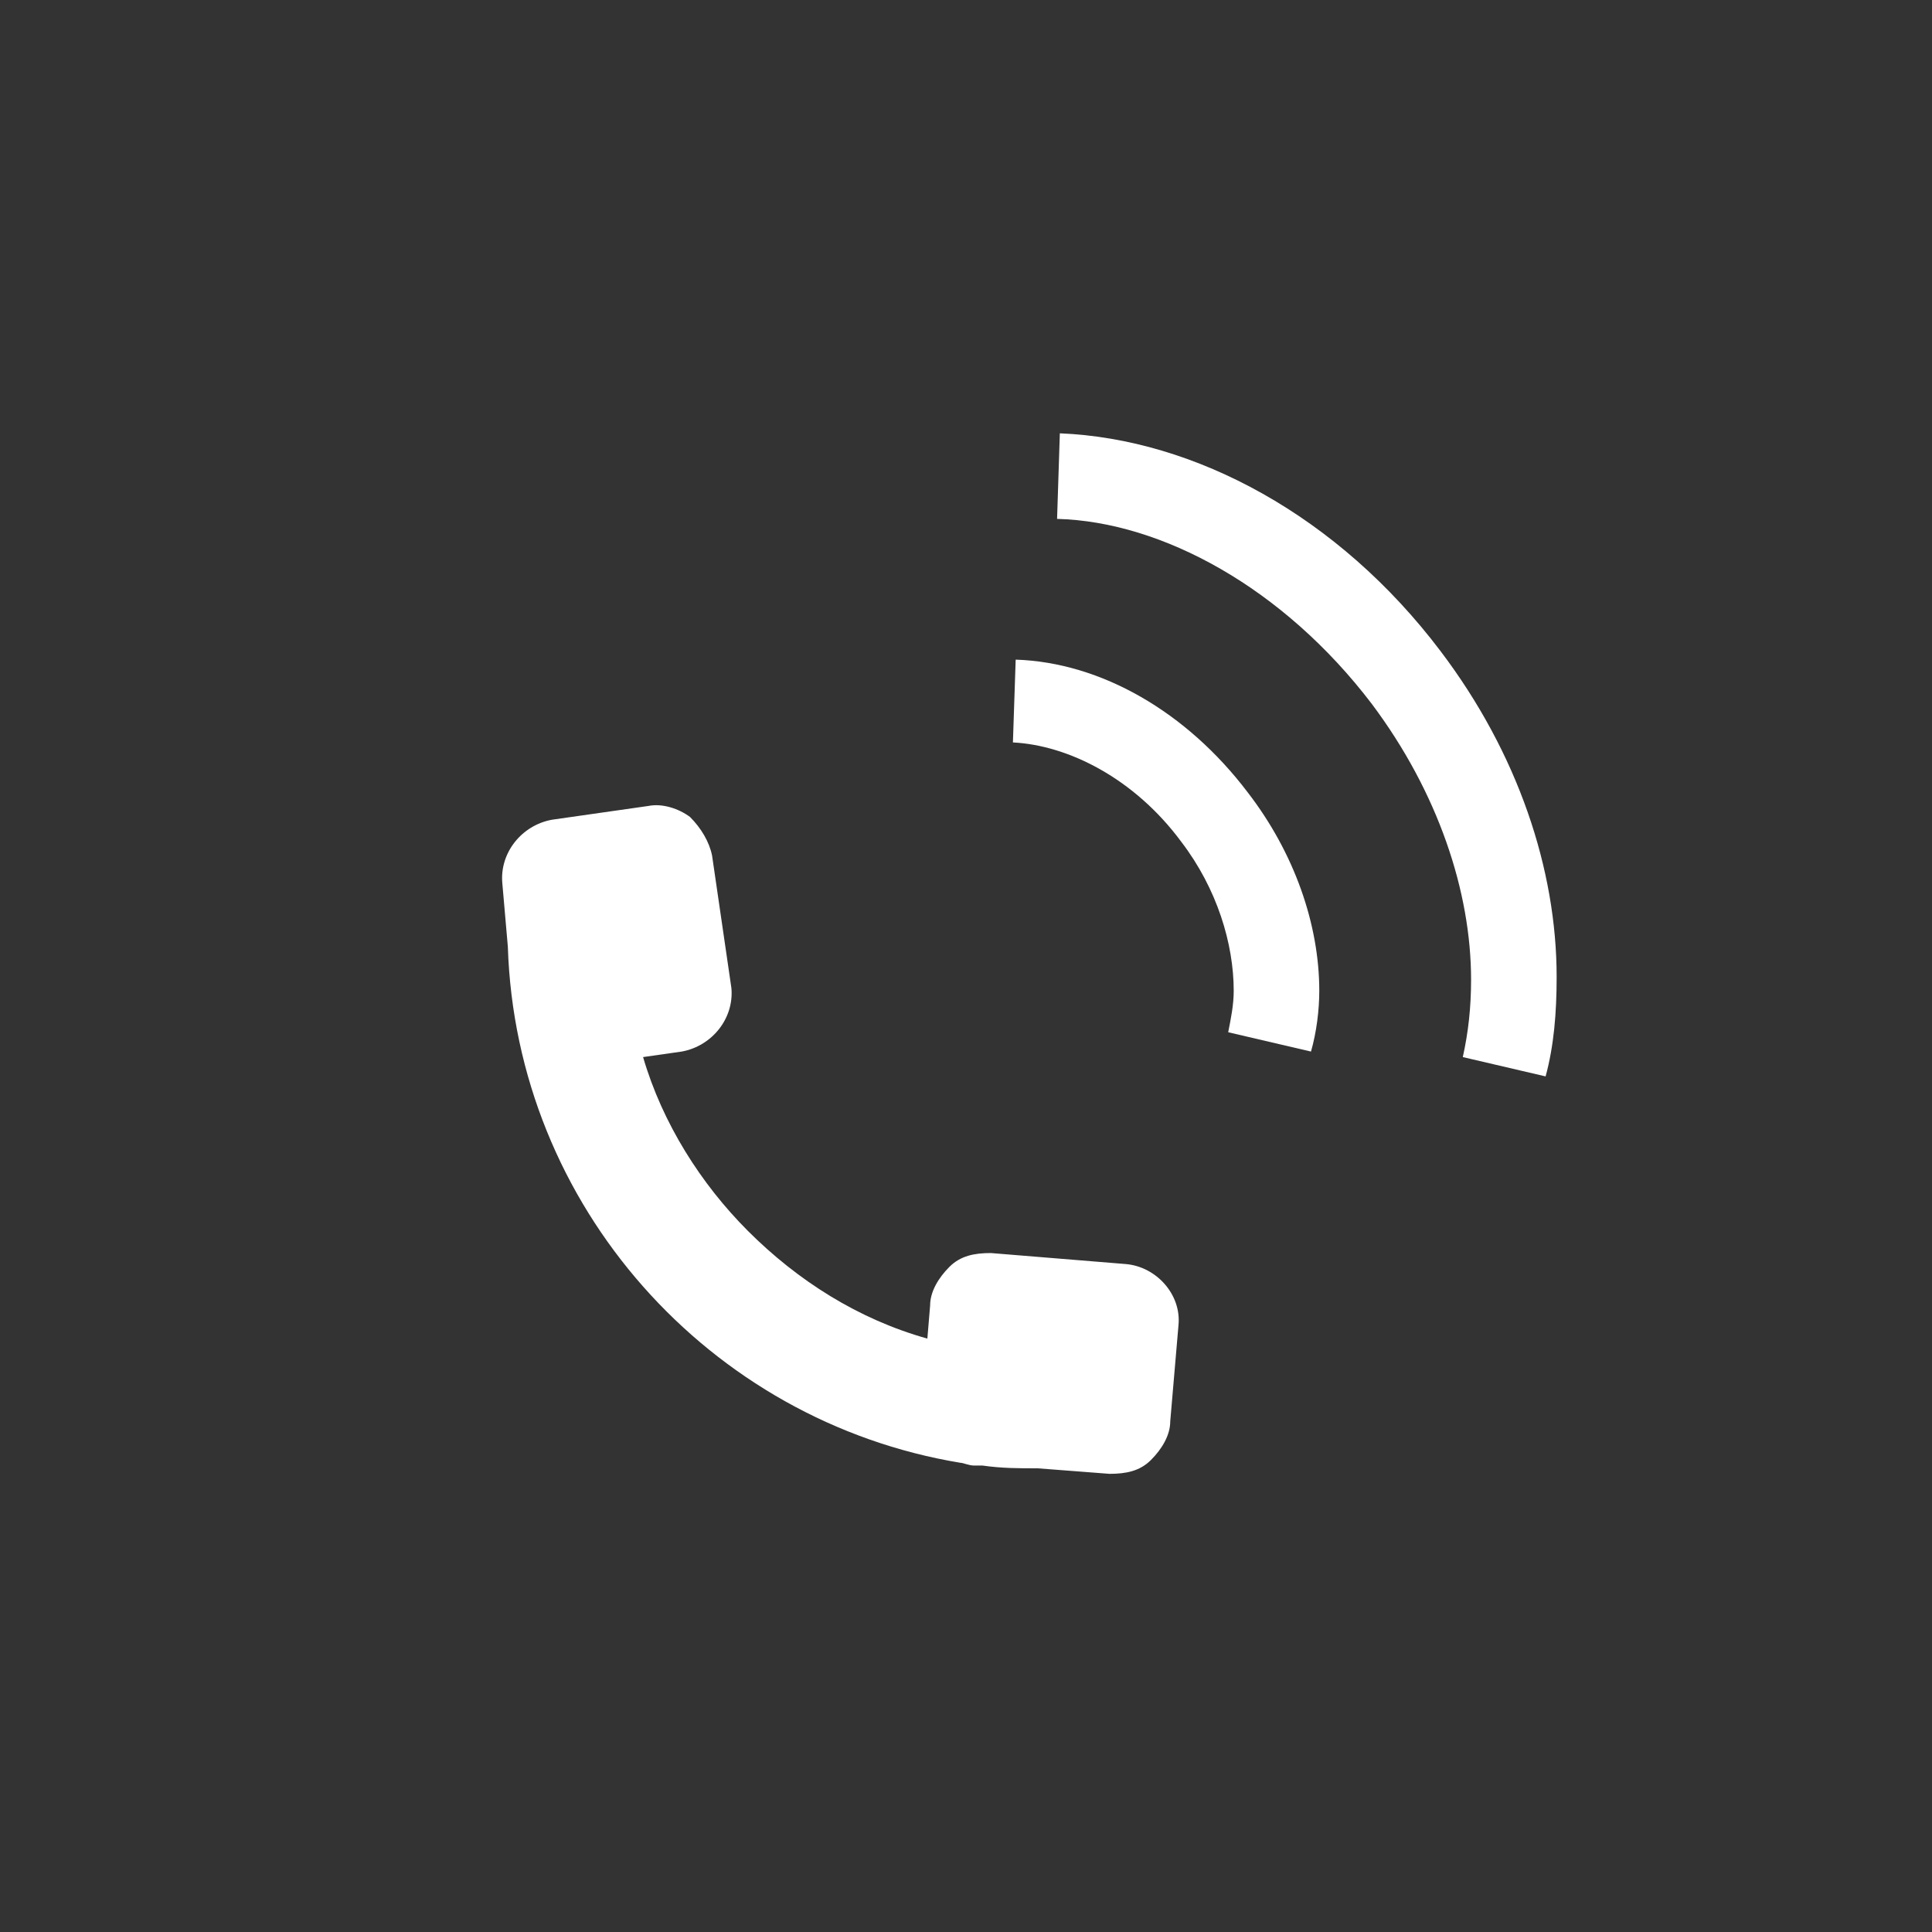 <?xml version="1.0" encoding="utf-8"?>
<!-- Generator: Adobe Illustrator 25.0.1, SVG Export Plug-In . SVG Version: 6.00 Build 0)  -->
<!DOCTYPE svg PUBLIC "-//W3C//DTD SVG 1.1//EN" "http://www.w3.org/Graphics/SVG/1.1/DTD/svg11.dtd">
<svg version="1.1" id="レイヤー_1" xmlns:x="http://ns.adobe.com/Extensibility/1.0/" xmlns:i="http://ns.adobe.com/AdobeIllustrator/10.0/" xmlns:graph="http://ns.adobe.com/Graphs/1.0/"
	 xmlns="http://www.w3.org/2000/svg" xmlns:xlink="http://www.w3.org/1999/xlink" x="0px" y="0px" viewBox="0 0 70 70"
	 style="enable-background:new 0 0 70 70;" xml:space="preserve">
<rect x="0" y="0" width="70" height="70" fill="#333333" stroke="none"/>
<style type="text/css">
	.st0{fill:none;}
	.st1{fill:#FFFFFF;}
</style>
<circle class="st0" cx="35.4" cy="35.6" r="34.1"/>
<g id="_x36_9">
	<path class="st1" d="M18.4,34.3c0.3,9.4,7.3,17.2,16.4,18.7c0.1,0,0.3,0.1,0.5,0.1h0.3c0.7,0.1,1.3,0.1,2,0.1l2.6,0.2
		c0.6,0,1.1-0.1,1.5-0.5s0.7-0.9,0.7-1.4l0.3-3.5c0.1-1.1-0.8-2.1-1.9-2.2l-4.9-0.4c-0.6,0-1.1,0.1-1.5,0.5s-0.7,0.9-0.7,1.4
		l-0.1,1.2c-2.5-0.7-4.7-2.1-6.5-3.9c-1.7-1.7-3.1-3.9-3.8-6.3l1.4-0.2c1.1-0.2,1.9-1.2,1.8-2.3L25.8,31c-0.1-0.5-0.4-1-0.8-1.4
		c-0.4-0.3-1-0.5-1.5-0.4L20,29.7c-1.1,0.2-1.9,1.2-1.8,2.3L18.4,34.3z"/>
	<path class="st1" d="M36.7,26.9c2,0.1,4.4,1.3,6.1,3.6c1.3,1.7,1.9,3.7,1.9,5.4c0,0.5-0.1,1-0.2,1.5l3,0.7c0.2-0.7,0.3-1.5,0.3-2.2
		c0-2.4-0.9-5-2.6-7.2c-2.2-2.9-5.3-4.7-8.4-4.8L36.7,26.9z"/>
	<path class="st1" d="M38.4,15.7l-0.1,3.1c3.8,0.1,8.2,2.5,11.4,6.7c2.4,3.2,3.6,6.8,3.6,10c0,1-0.1,1.9-0.3,2.8l3,0.7
		c0.3-1.1,0.4-2.3,0.4-3.6c0-3.9-1.4-8.1-4.2-11.8C48.5,18.7,43.3,15.9,38.4,15.7z"/>
</g>
<rect y="0" class="st0" width="70" height="70"/>
</svg>
